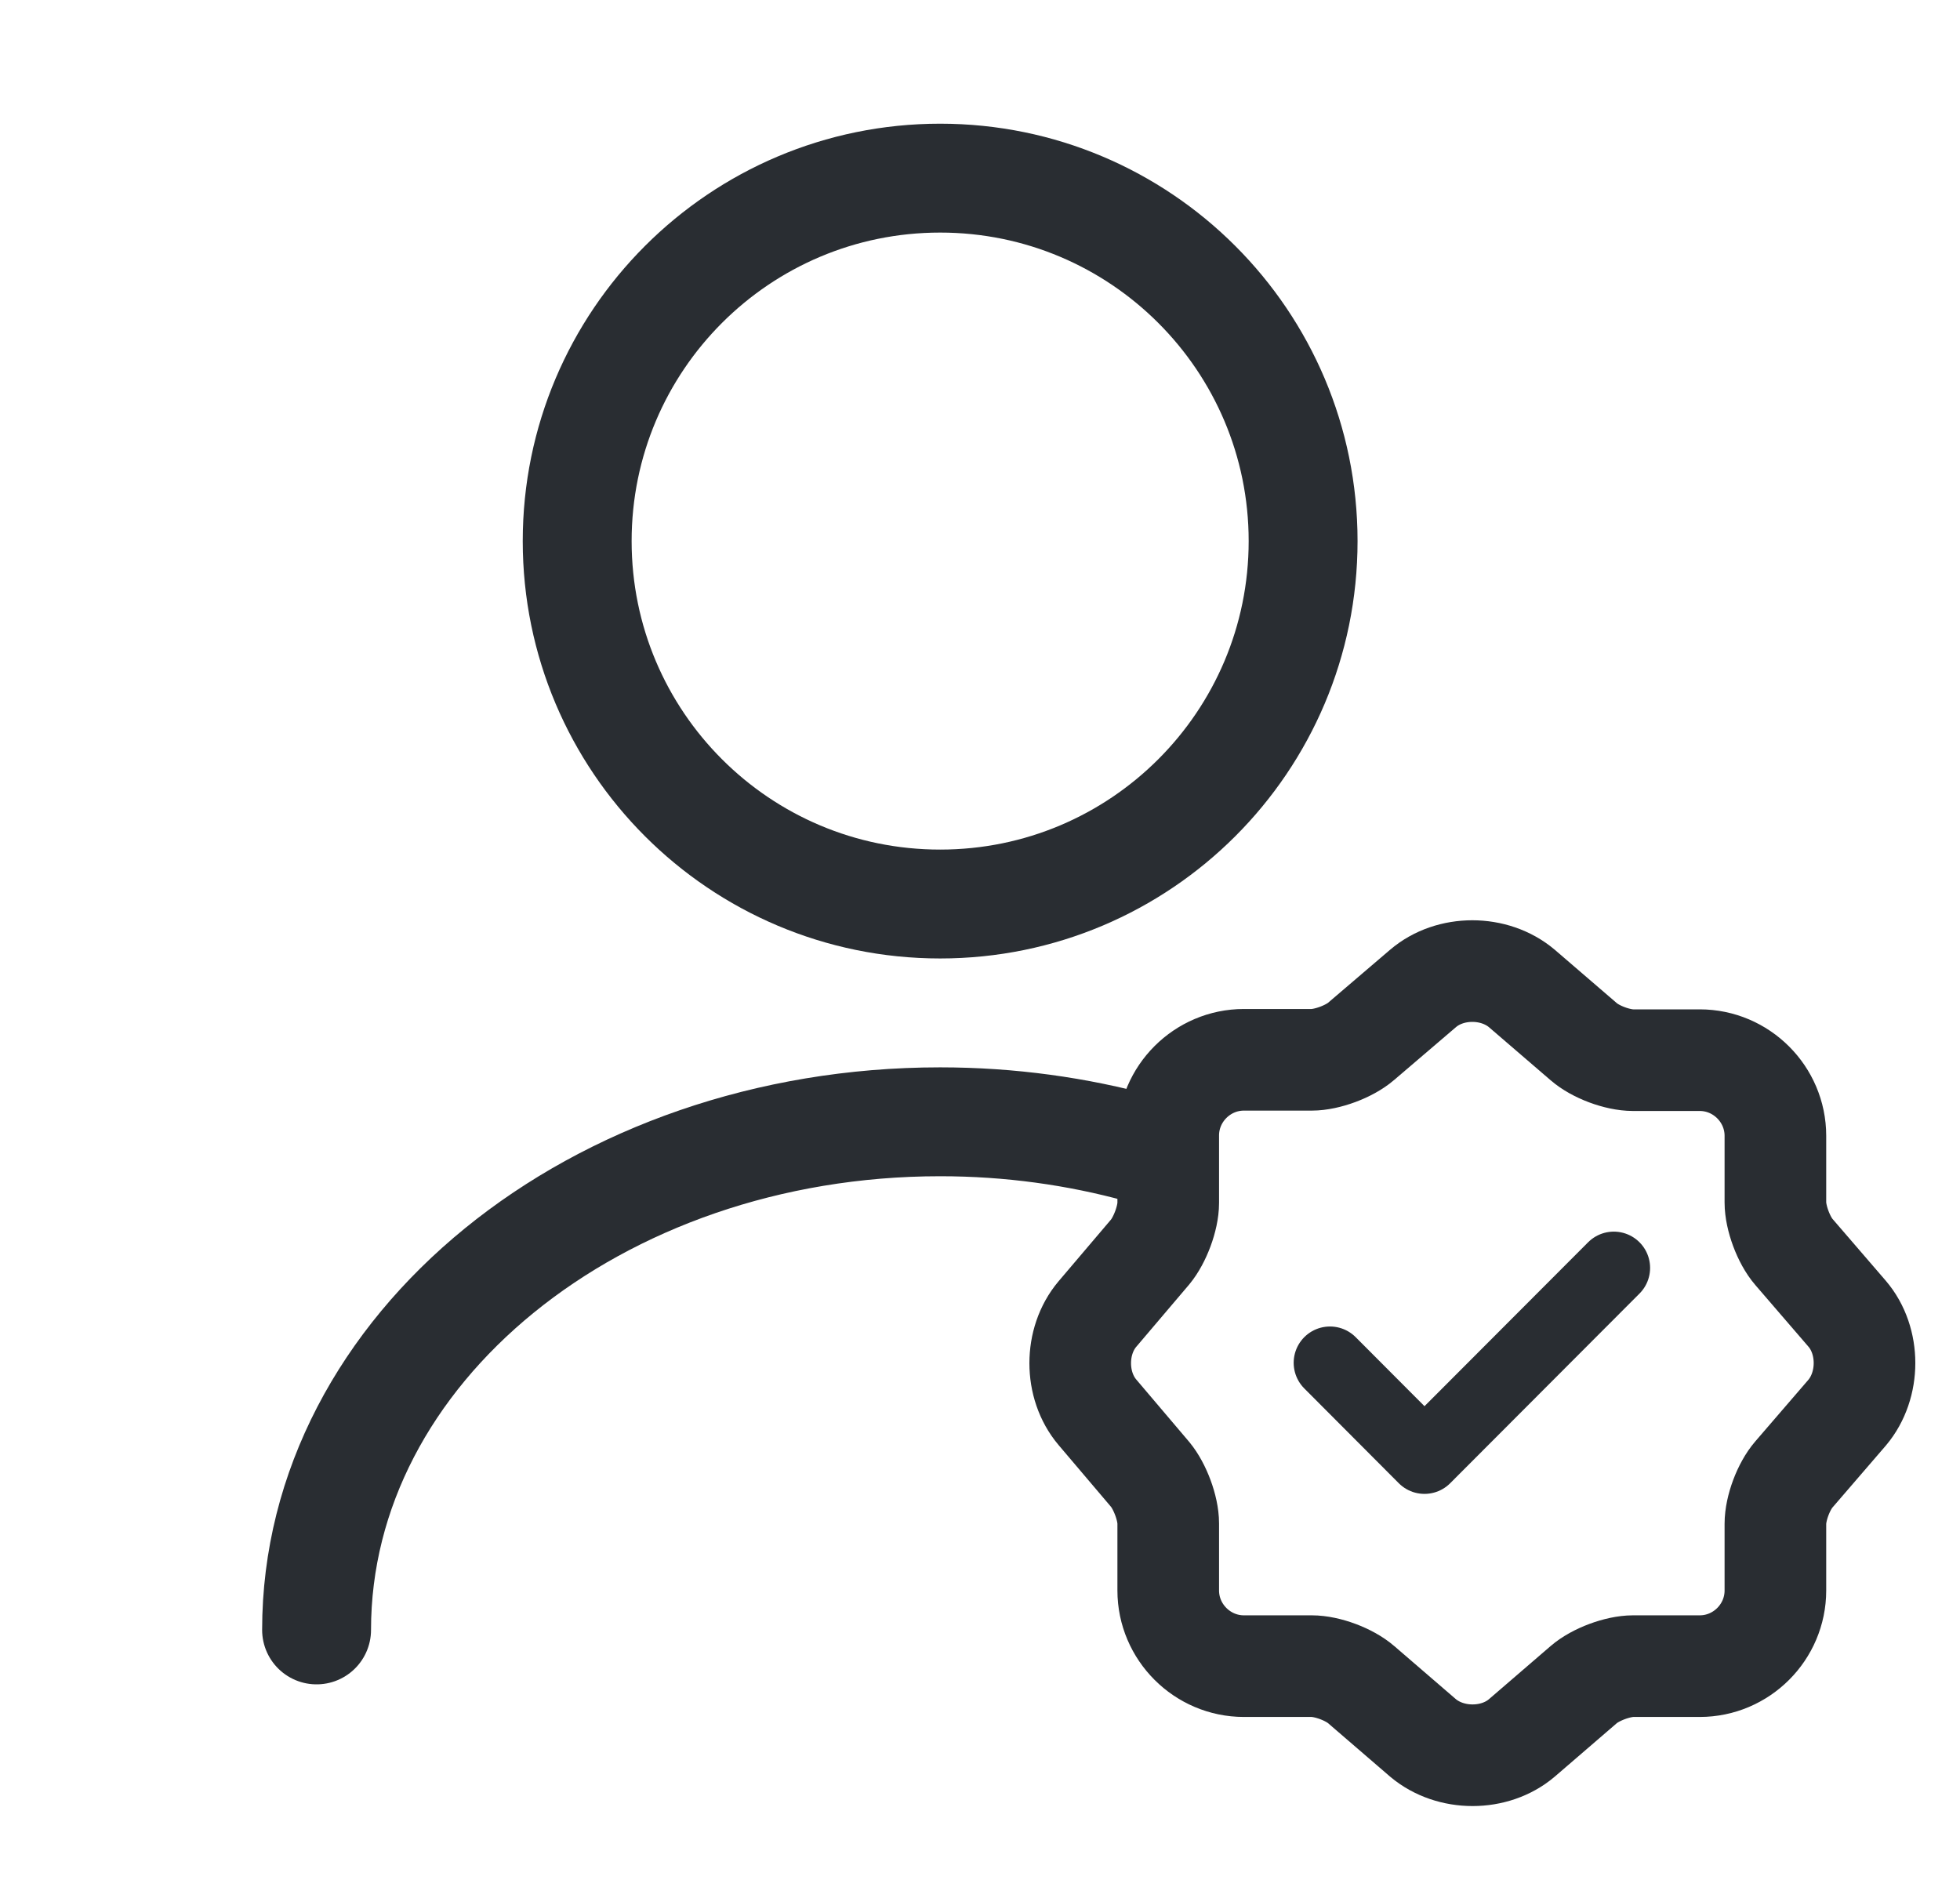<svg xmlns="http://www.w3.org/2000/svg" width="27" height="26" viewBox="0 0 27 26" fill="none"><path d="M12.951 12.454C15.712 12.454 17.951 10.216 17.951 7.454C17.951 4.693 15.712 2.454 12.951 2.454C10.189 2.454 7.951 4.693 7.951 7.454C7.951 10.216 10.189 12.454 12.951 12.454Z" stroke="#292D32" stroke-width="1.5" stroke-linecap="round" stroke-linejoin="round"></path><path d="M4.361 22.454C4.361 18.584 8.211 15.454 12.951 15.454C13.911 15.454 14.841 15.584 15.711 15.824" stroke="#292D32" stroke-width="1.5" stroke-linecap="round" stroke-linejoin="round"></path><path d="M18.321 18.774L19.623 20.08L22.231 17.467" stroke="#292D32" stroke-linecap="round" stroke-linejoin="round"></path><path d="M19.603 13.617C19.976 13.298 20.586 13.298 20.964 13.617L21.817 14.351C21.979 14.492 22.281 14.605 22.497 14.605H23.415C23.988 14.605 24.457 15.075 24.457 15.647V16.565C24.457 16.776 24.571 17.084 24.711 17.246L25.446 18.099C25.764 18.471 25.764 19.082 25.446 19.46L24.711 20.313C24.571 20.475 24.457 20.777 24.457 20.993V21.911C24.457 22.484 23.988 22.953 23.415 22.953H22.497C22.287 22.953 21.979 23.067 21.817 23.207L20.964 23.942C20.591 24.26 19.981 24.26 19.603 23.942L18.75 23.207C18.588 23.067 18.285 22.953 18.069 22.953H17.135C16.563 22.953 16.093 22.484 16.093 21.911V20.988C16.093 20.777 15.979 20.475 15.845 20.313L15.116 19.454C14.802 19.082 14.802 18.477 15.116 18.104L15.845 17.246C15.979 17.084 16.093 16.781 16.093 16.571V15.642C16.093 15.069 16.563 14.6 17.135 14.6H18.069C18.28 14.6 18.588 14.486 18.75 14.346L19.603 13.617Z" stroke="#292D32" stroke-width="1.4" stroke-linecap="round" stroke-linejoin="round"></path></svg>